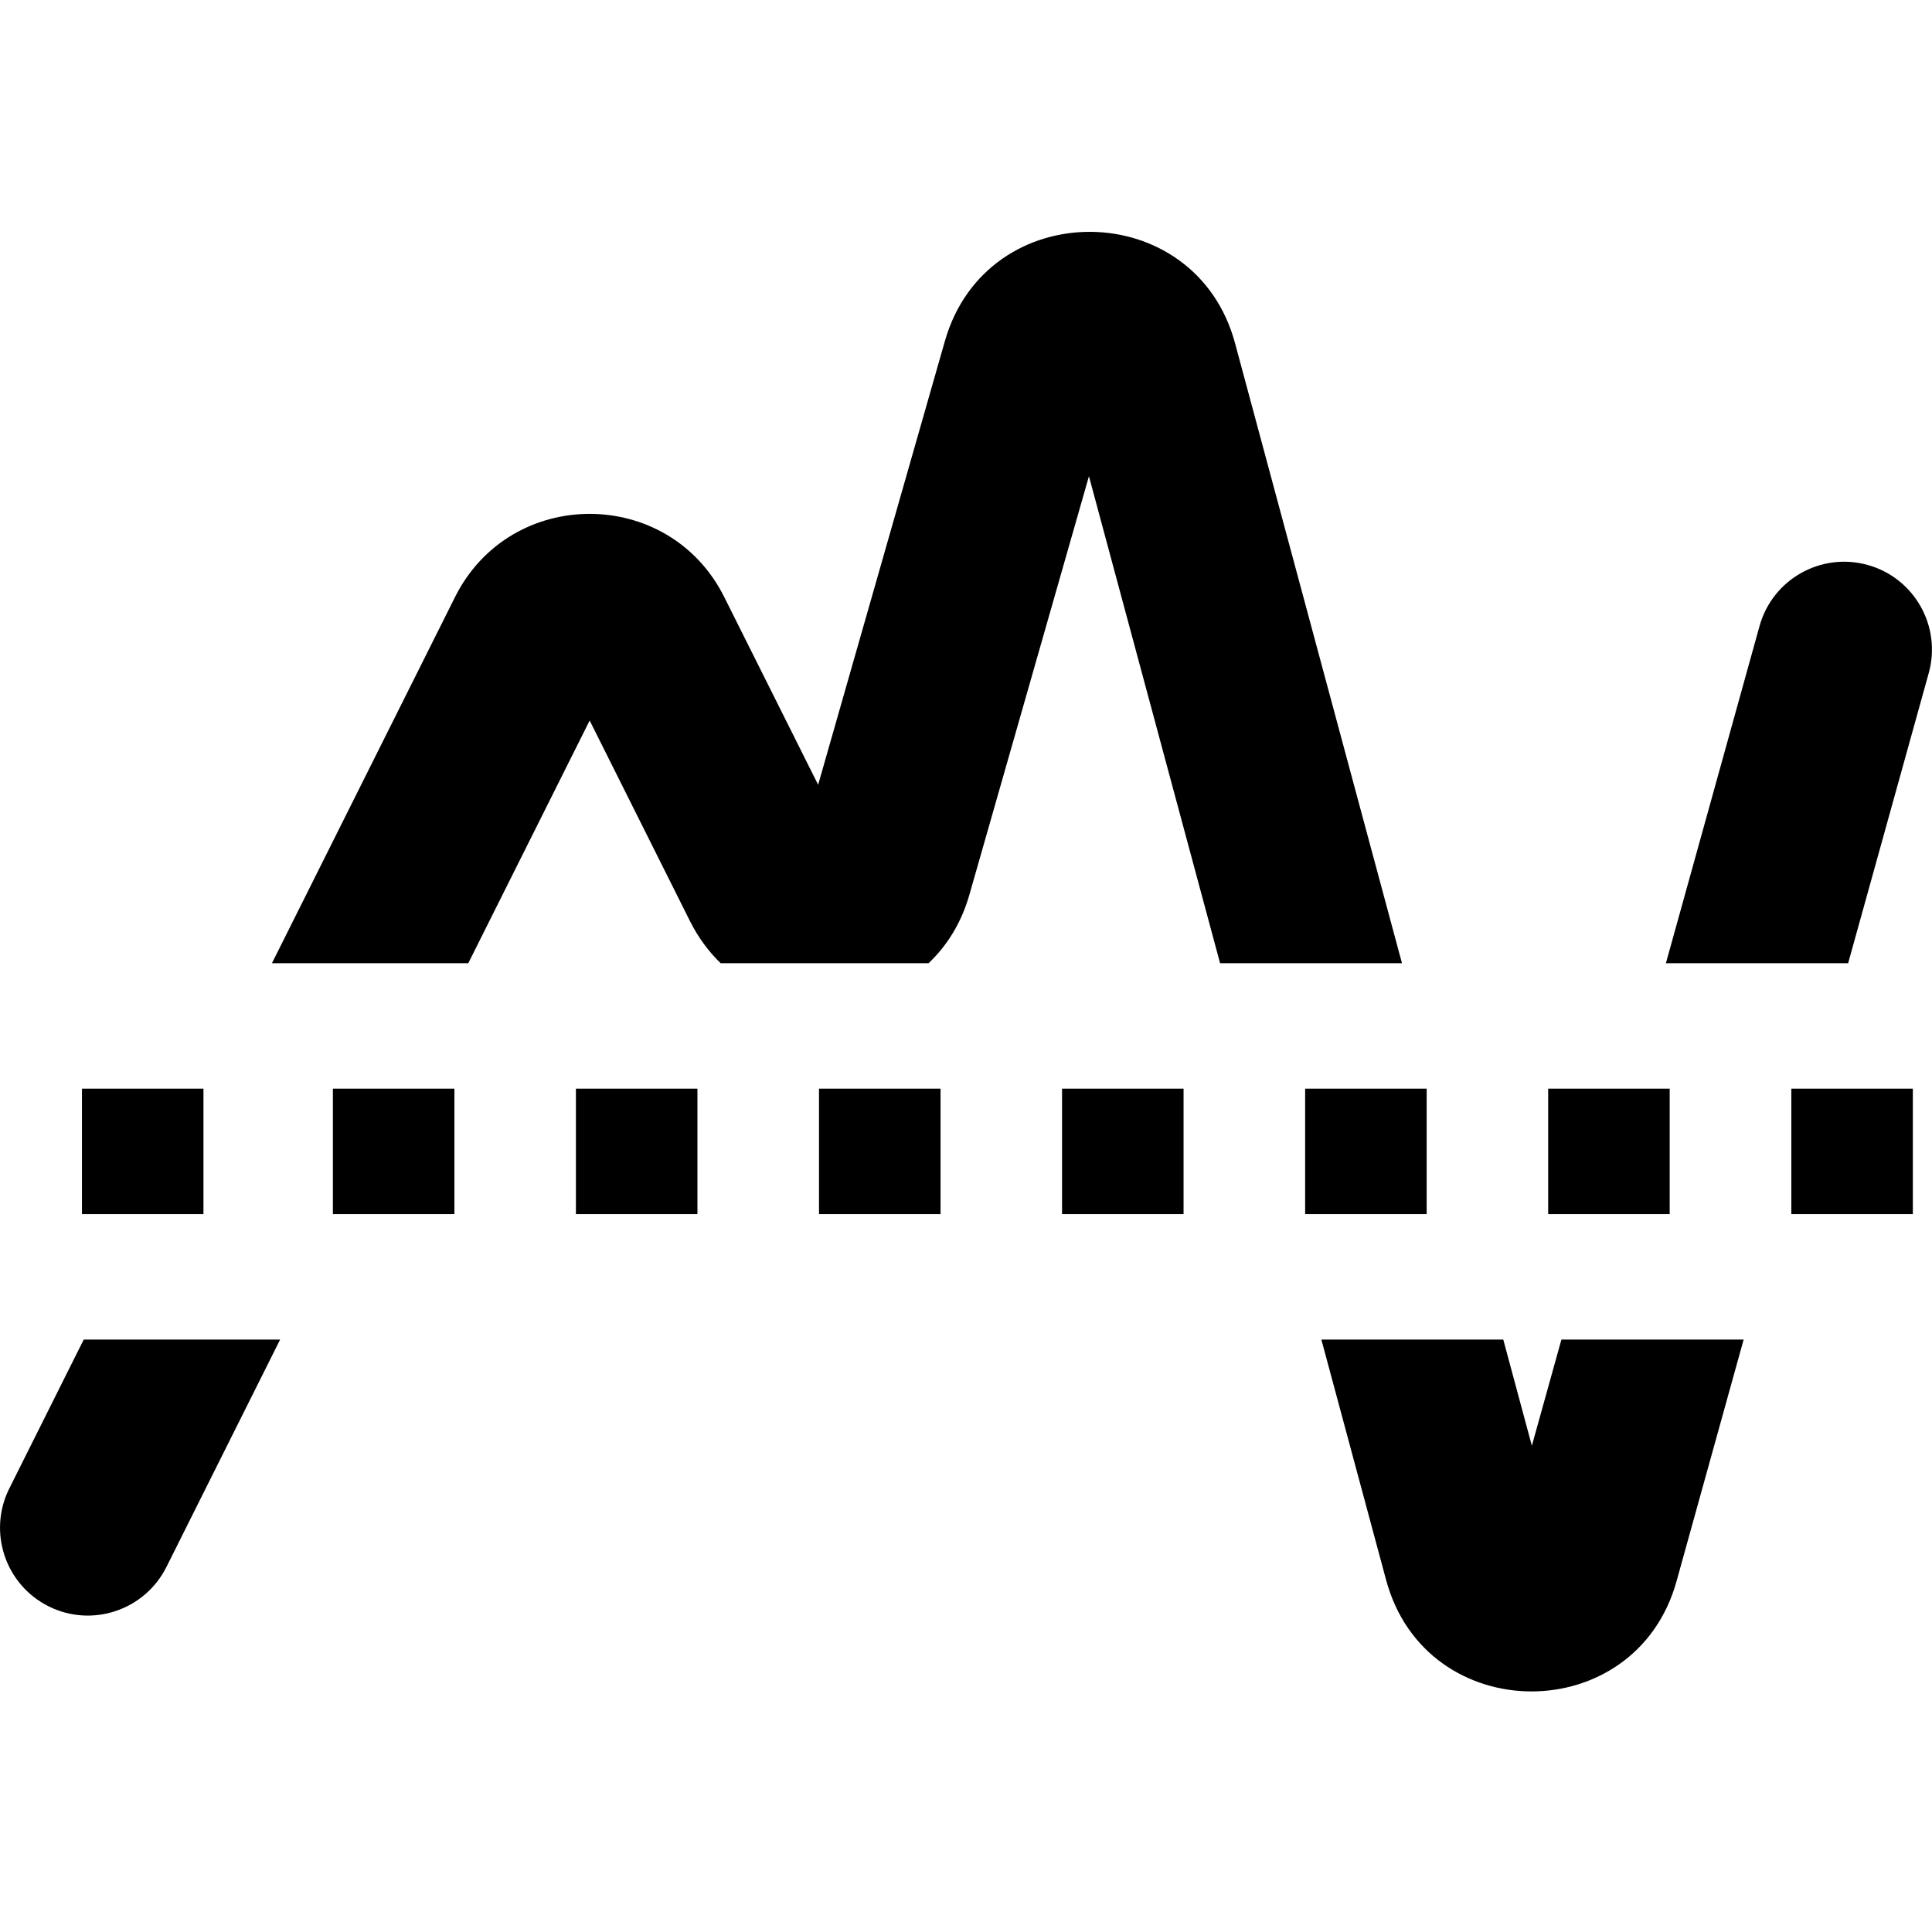 <svg width="170.667" height="170.667" viewBox="0 0 128 128" xmlns="http://www.w3.org/2000/svg" xmlns:xlink="http://www.w3.org/1999/xlink" overflow="hidden"><style>
.MsftOfcThm_Text1_Fill_v2 {
 fill:#000000; 
}
</style>
<g fill="#FFFFFF"><path d="M72.145 31.551 64.219 59.297C63.688 61.153 62.735 62.664 61.52 63.816L47.747 63.816C46.954 63.051 46.259 62.117 45.708 61.016L39.067 47.735 31.024 63.817 18.016 63.817 30.145 39.559C33.821 32.207 44.313 32.207 47.985 39.559L54.204 51.993 62.602 22.595C65.38 12.872 79.197 12.977 81.826 22.743L92.885 63.817 80.834 63.817Z" class="MsftOfcThm_Text1_Fill_v2" fill="#000000"/><path d="M5.547 88.75 18.559 88.75 11.024 103.82C9.586 106.691 6.09 107.859 3.219 106.422 0.344 104.984-0.82 101.488 0.617 98.613Z" class="MsftOfcThm_Text1_Fill_v2" fill="#000000"/><path d="M101.49 95.785 99.596 88.75 87.544 88.75 91.834 104.68C94.474 114.481 108.361 114.535 111.076 104.758L115.521 88.75 103.447 88.75Z" class="MsftOfcThm_Text1_Fill_v2" fill="#000000"/><path d="M110.37 63.816 122.444 63.816 127.784 44.593C128.643 41.495 126.831 38.288 123.737 37.429 120.639 36.569 117.432 38.382 116.573 41.48Z" class="MsftOfcThm_Text1_Fill_v2" fill="#000000"/><path d="M5.43 80.438 13.48 80.438 13.48 72.126 5.43 72.126Z" class="MsftOfcThm_Text1_Fill_v2" fill="#000000"/><path d="M22.055 80.438 30.106 80.438 30.106 72.126 22.055 72.126Z" class="MsftOfcThm_Text1_Fill_v2" fill="#000000"/><path d="M38.156 80.438 46.207 80.438 46.207 72.126 38.156 72.126Z" class="MsftOfcThm_Text1_Fill_v2" fill="#000000"/><path d="M54.262 80.438 62.313 80.438 62.313 72.126 54.262 72.126Z" class="MsftOfcThm_Text1_Fill_v2" fill="#000000"/><path d="M70.363 80.438 78.414 80.438 78.414 72.126 70.363 72.126Z" class="MsftOfcThm_Text1_Fill_v2" fill="#000000"/><path d="M86.469 80.438 94.52 80.438 94.52 72.126 86.469 72.126Z" class="MsftOfcThm_Text1_Fill_v2" fill="#000000"/><path d="M102.57 80.438 110.621 80.438 110.621 72.126 102.57 72.126Z" class="MsftOfcThm_Text1_Fill_v2" fill="#000000"/><path d="M118.68 80.438 126.731 80.438 126.731 72.126 118.68 72.126Z" class="MsftOfcThm_Text1_Fill_v2" fill="#000000"/></g></svg>